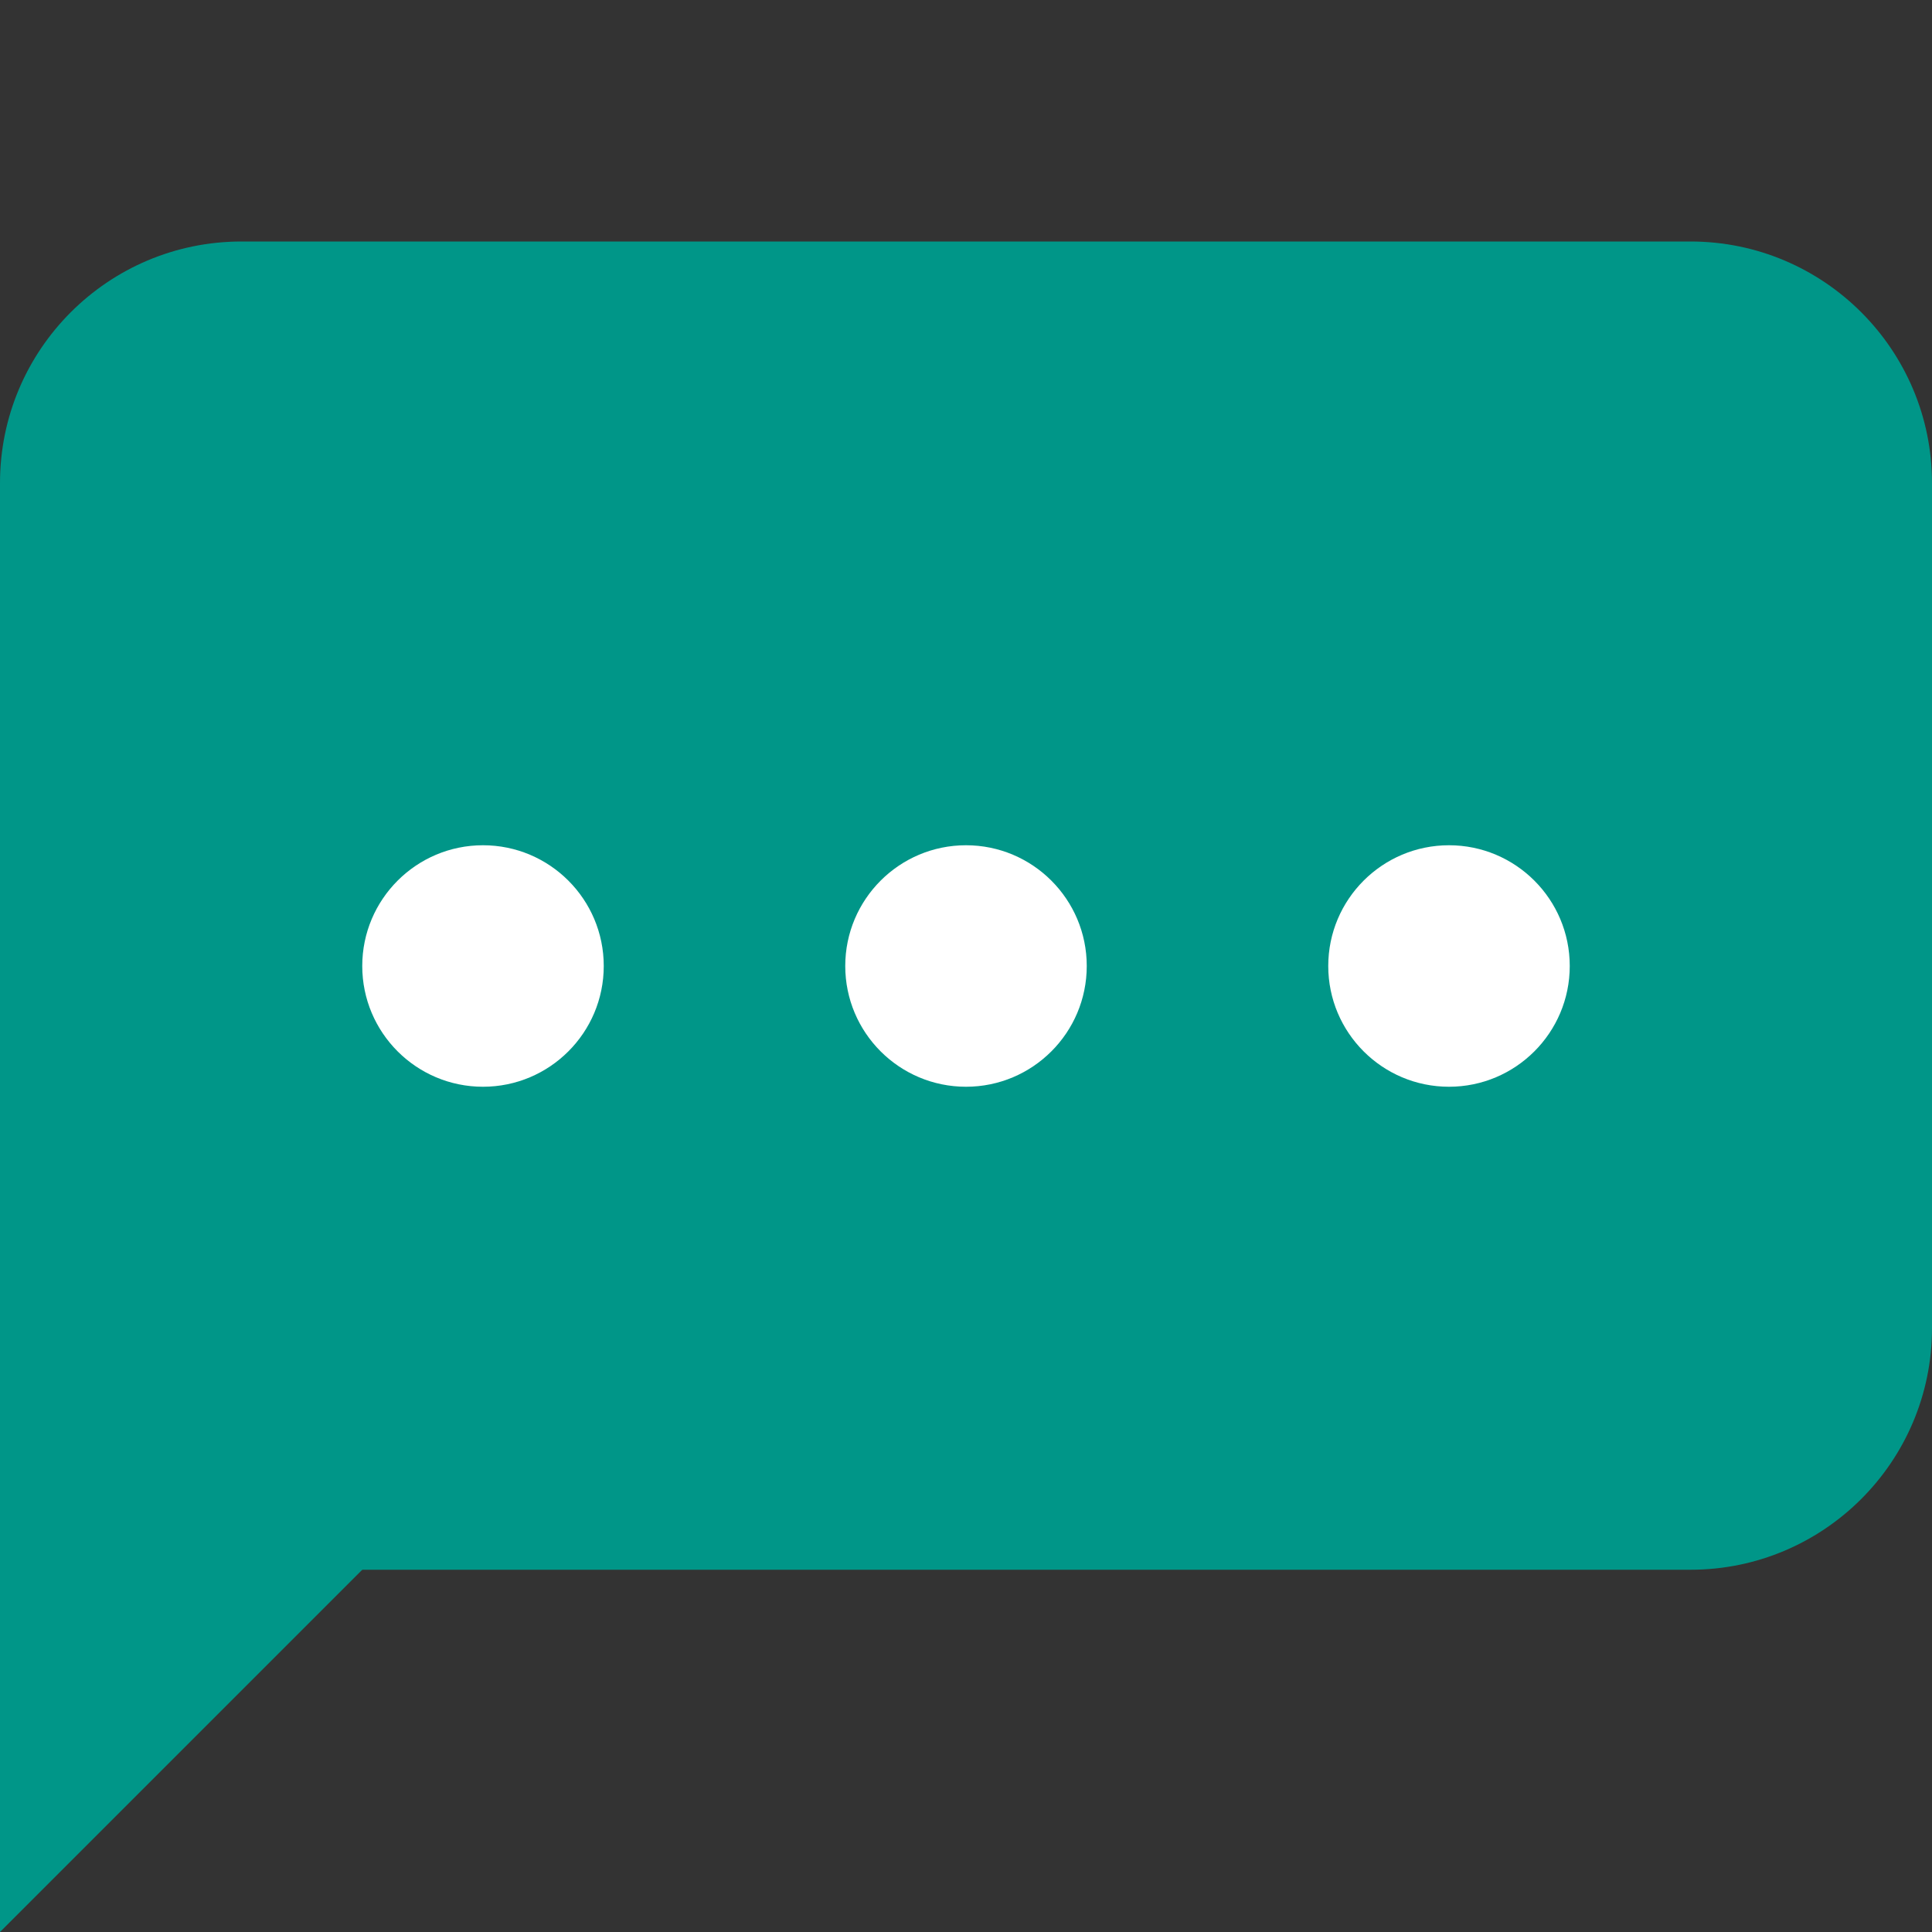<?xml version="1.0" encoding="UTF-8" standalone="no"?><!DOCTYPE svg PUBLIC "-//W3C//DTD SVG 1.1//EN" "http://www.w3.org/Graphics/SVG/1.1/DTD/svg11.dtd"><svg width="16" height="16" viewBox="0 0 16 16" version="1.1" xmlns="http://www.w3.org/2000/svg" xmlns:xlink="http://www.w3.org/1999/xlink" xml:space="preserve" xmlns:serif="http://www.serif.com/" style="fill-rule:evenodd;clip-rule:evenodd;stroke-linejoin:round;stroke-miterlimit:1.414;"><rect x="0" y="0" width="16" height="16" fill="#333333" stroke="none"/><g><path d="M16,4c0,-1.104 -0.896,-2 -2,-2l-12,0c-1.104,0 -2,0.896 -2,2l0,7c0,1.104 0.896,2 2,2l12,0c1.104,0 2,-0.896 2,-2l0,-7Z" style="fill:#009688;"/><path d="M5,11l-5,5l0,-5l5,0Z" style="fill:#009688;"/><path d="M9,8c0,0.552 -0.448,1 -1,1c-0.552,0 -1,-0.448 -1,-1c0,-0.552 0.448,-1 1,-1c0.552,0 1,0.448 1,1Z" style="fill:#fff;fill-rule:nonzero;"/><path d="M13,8c0,0.552 -0.448,1 -1,1c-0.552,0 -1,-0.448 -1,-1c0,-0.552 0.448,-1 1,-1c0.552,0 1,0.448 1,1Z" style="fill:#fff;fill-rule:nonzero;"/><path d="M5,8c0,0.552 -0.448,1 -1,1c-0.552,0 -1,-0.448 -1,-1c0,-0.552 0.448,-1 1,-1c0.552,0 1,0.448 1,1Z" style="fill:#fff;fill-rule:nonzero;"/></g></svg>